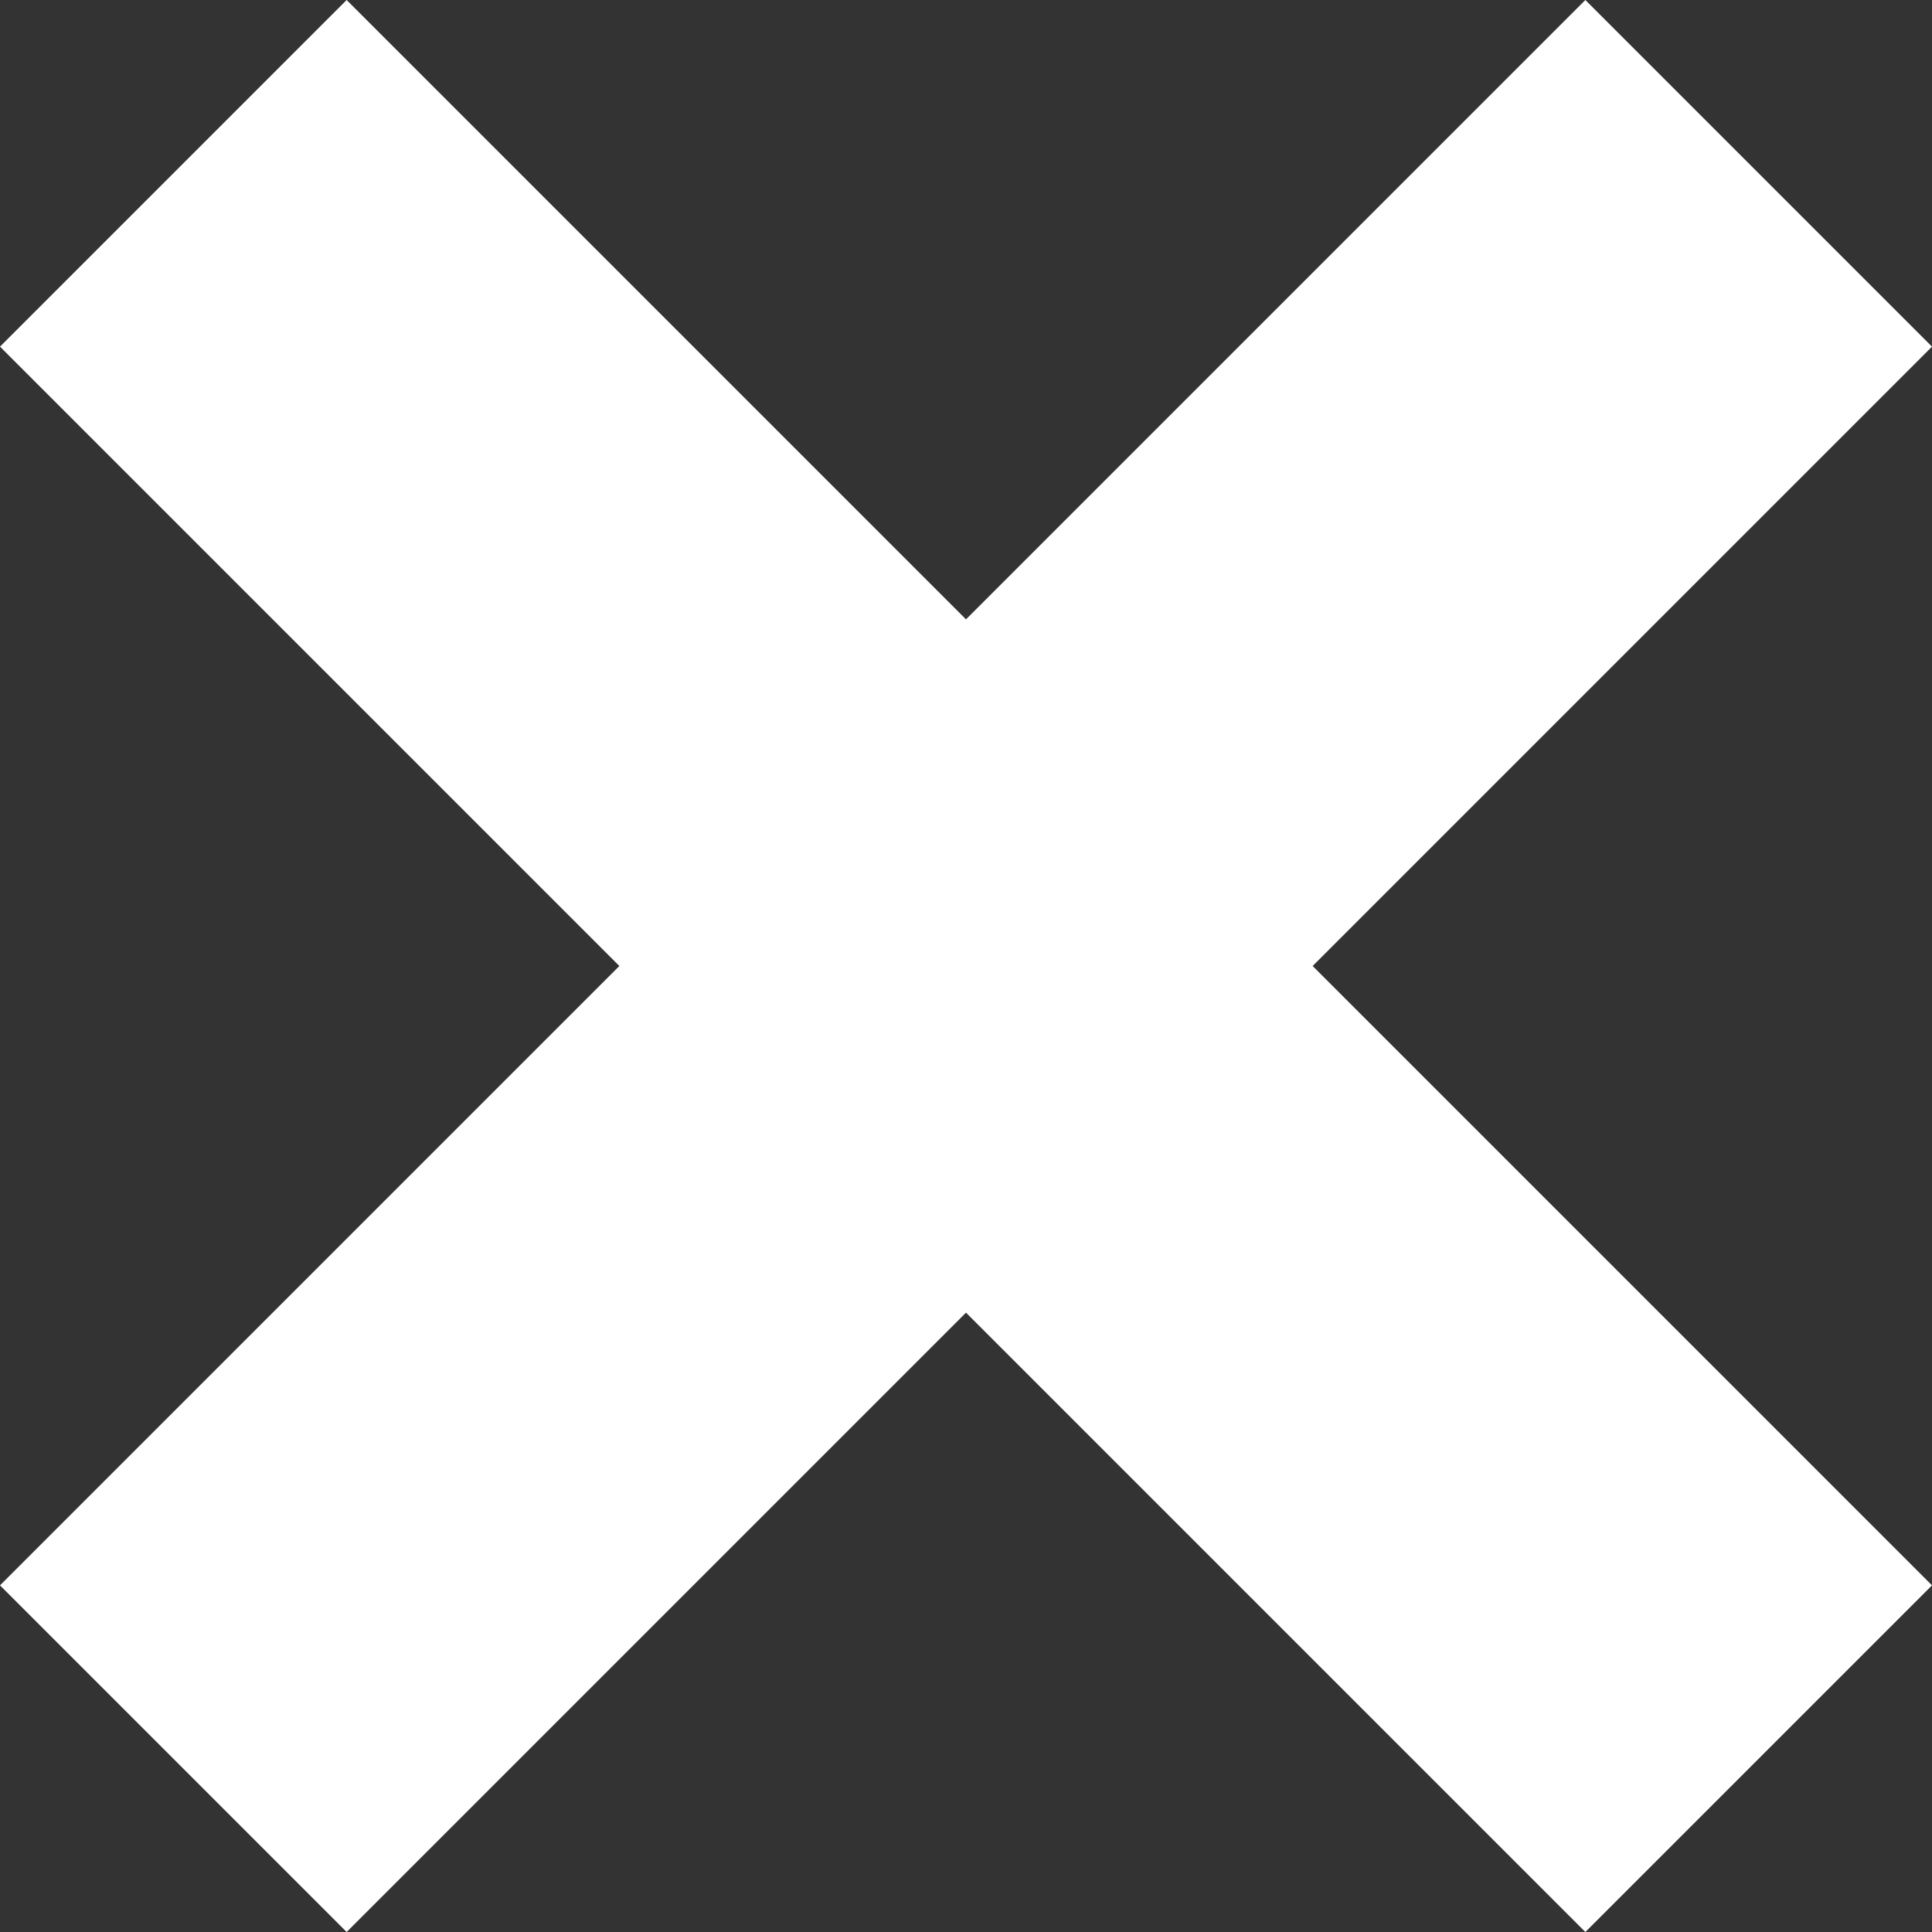 <svg width="12" height="12" viewBox="0 0 12 12" fill="none" xmlns="http://www.w3.org/2000/svg">
<rect x="0" y="0" width="12" height="12" fill="#333333" stroke="none"/>
<path fill-rule="evenodd" clip-rule="evenodd" d="M3.847 6L0 2.153L2.153 0L6 3.847L9.847 0L12 2.153L8.153 6L12 9.847L9.847 12L6 8.153L2.153 12L0 9.847L3.847 6Z" fill="#FFF"/>
</svg>
